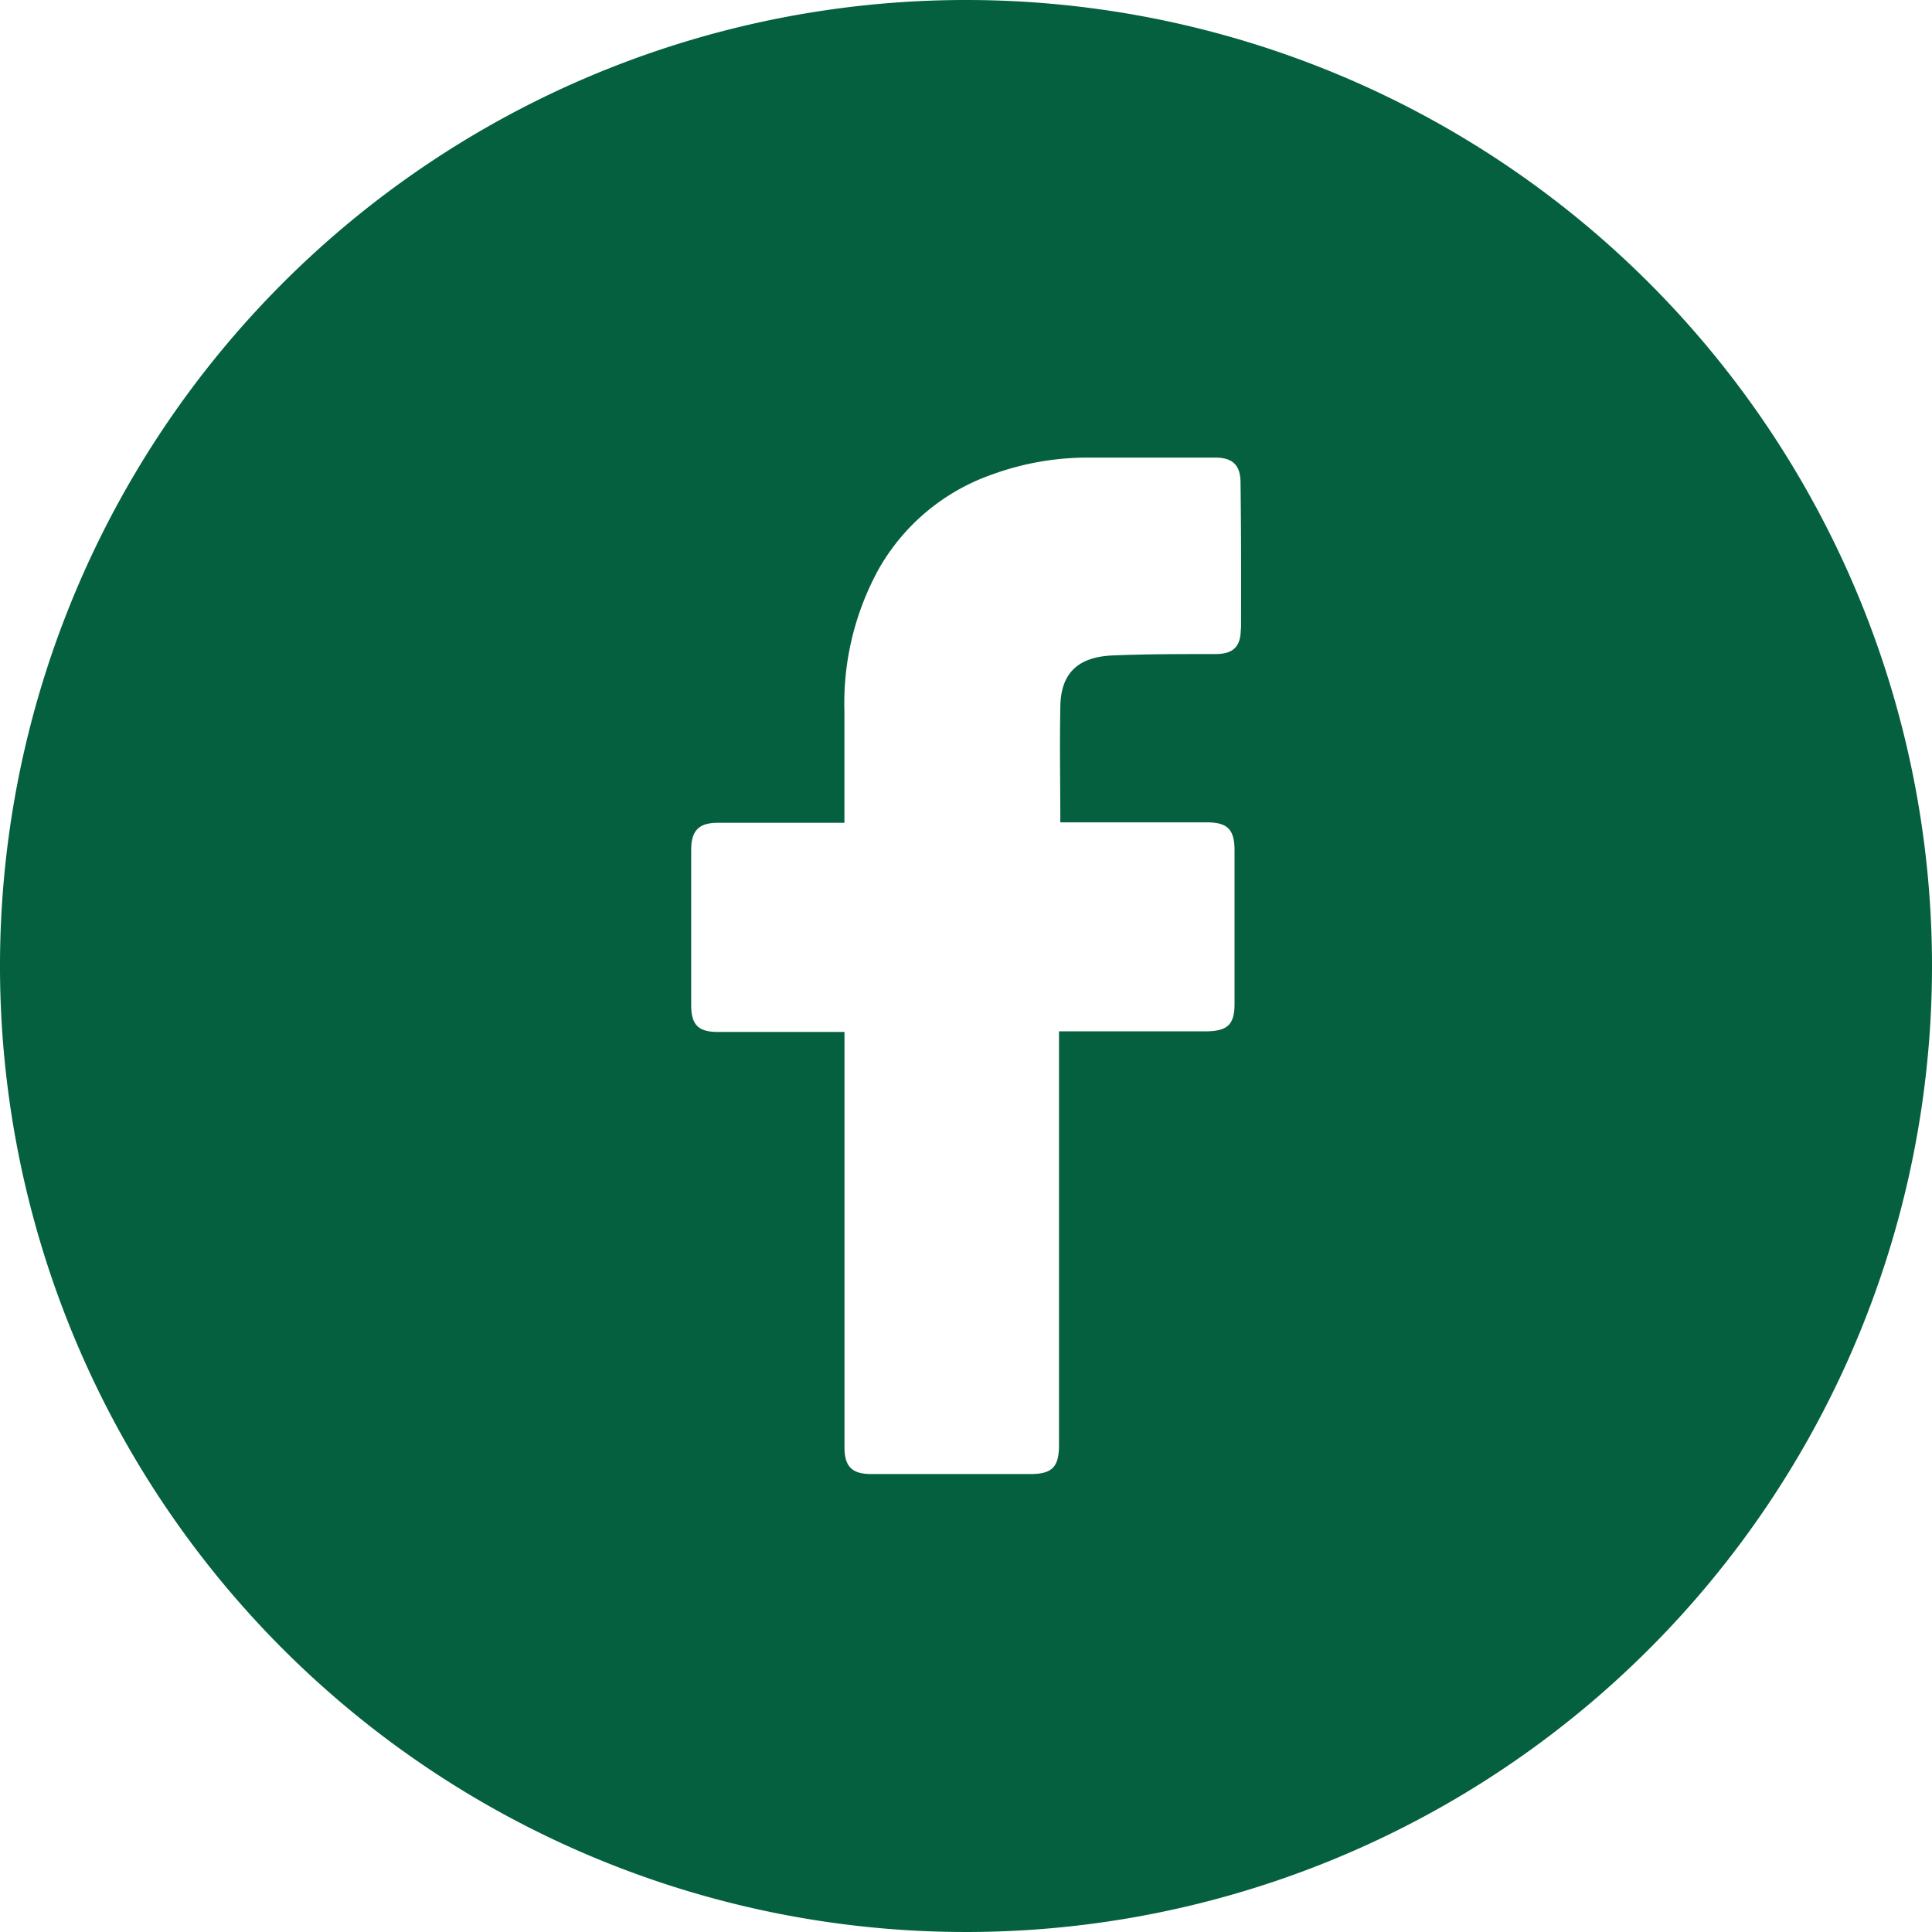 <svg xmlns="http://www.w3.org/2000/svg" width="28" height="28" viewBox="0 0 28 28"><defs><style>.a{fill:#04603e;}</style></defs><path class="a" d="M14,0A14,14,0,1,0,28,14,14,14,0,0,0,14,0Zm3.983,9.111c0,.263-.111.368-.368.368-.5,0-.991,0-1.485.02s-.763.245-.763.761c-.011.553,0,1.094,0,1.658h2.12c.3,0,.405.1.405.407v2.222c0,.3-.1.394-.4.4H15.348v5.994c0,.321-.1.422-.416.422H12.626c-.278,0-.387-.109-.387-.387v-6.02H10.408c-.287,0-.391-.1-.391-.394V12.324c0-.287.109-.4.392-.4h1.829V10.316a4.032,4.032,0,0,1,.5-2.074,3.041,3.041,0,0,1,1.645-1.367A4.036,4.036,0,0,1,15.8,6.632h1.811c.26,0,.368.114.368.368.009.709.009,1.411.007,2.111Z"/></svg>
